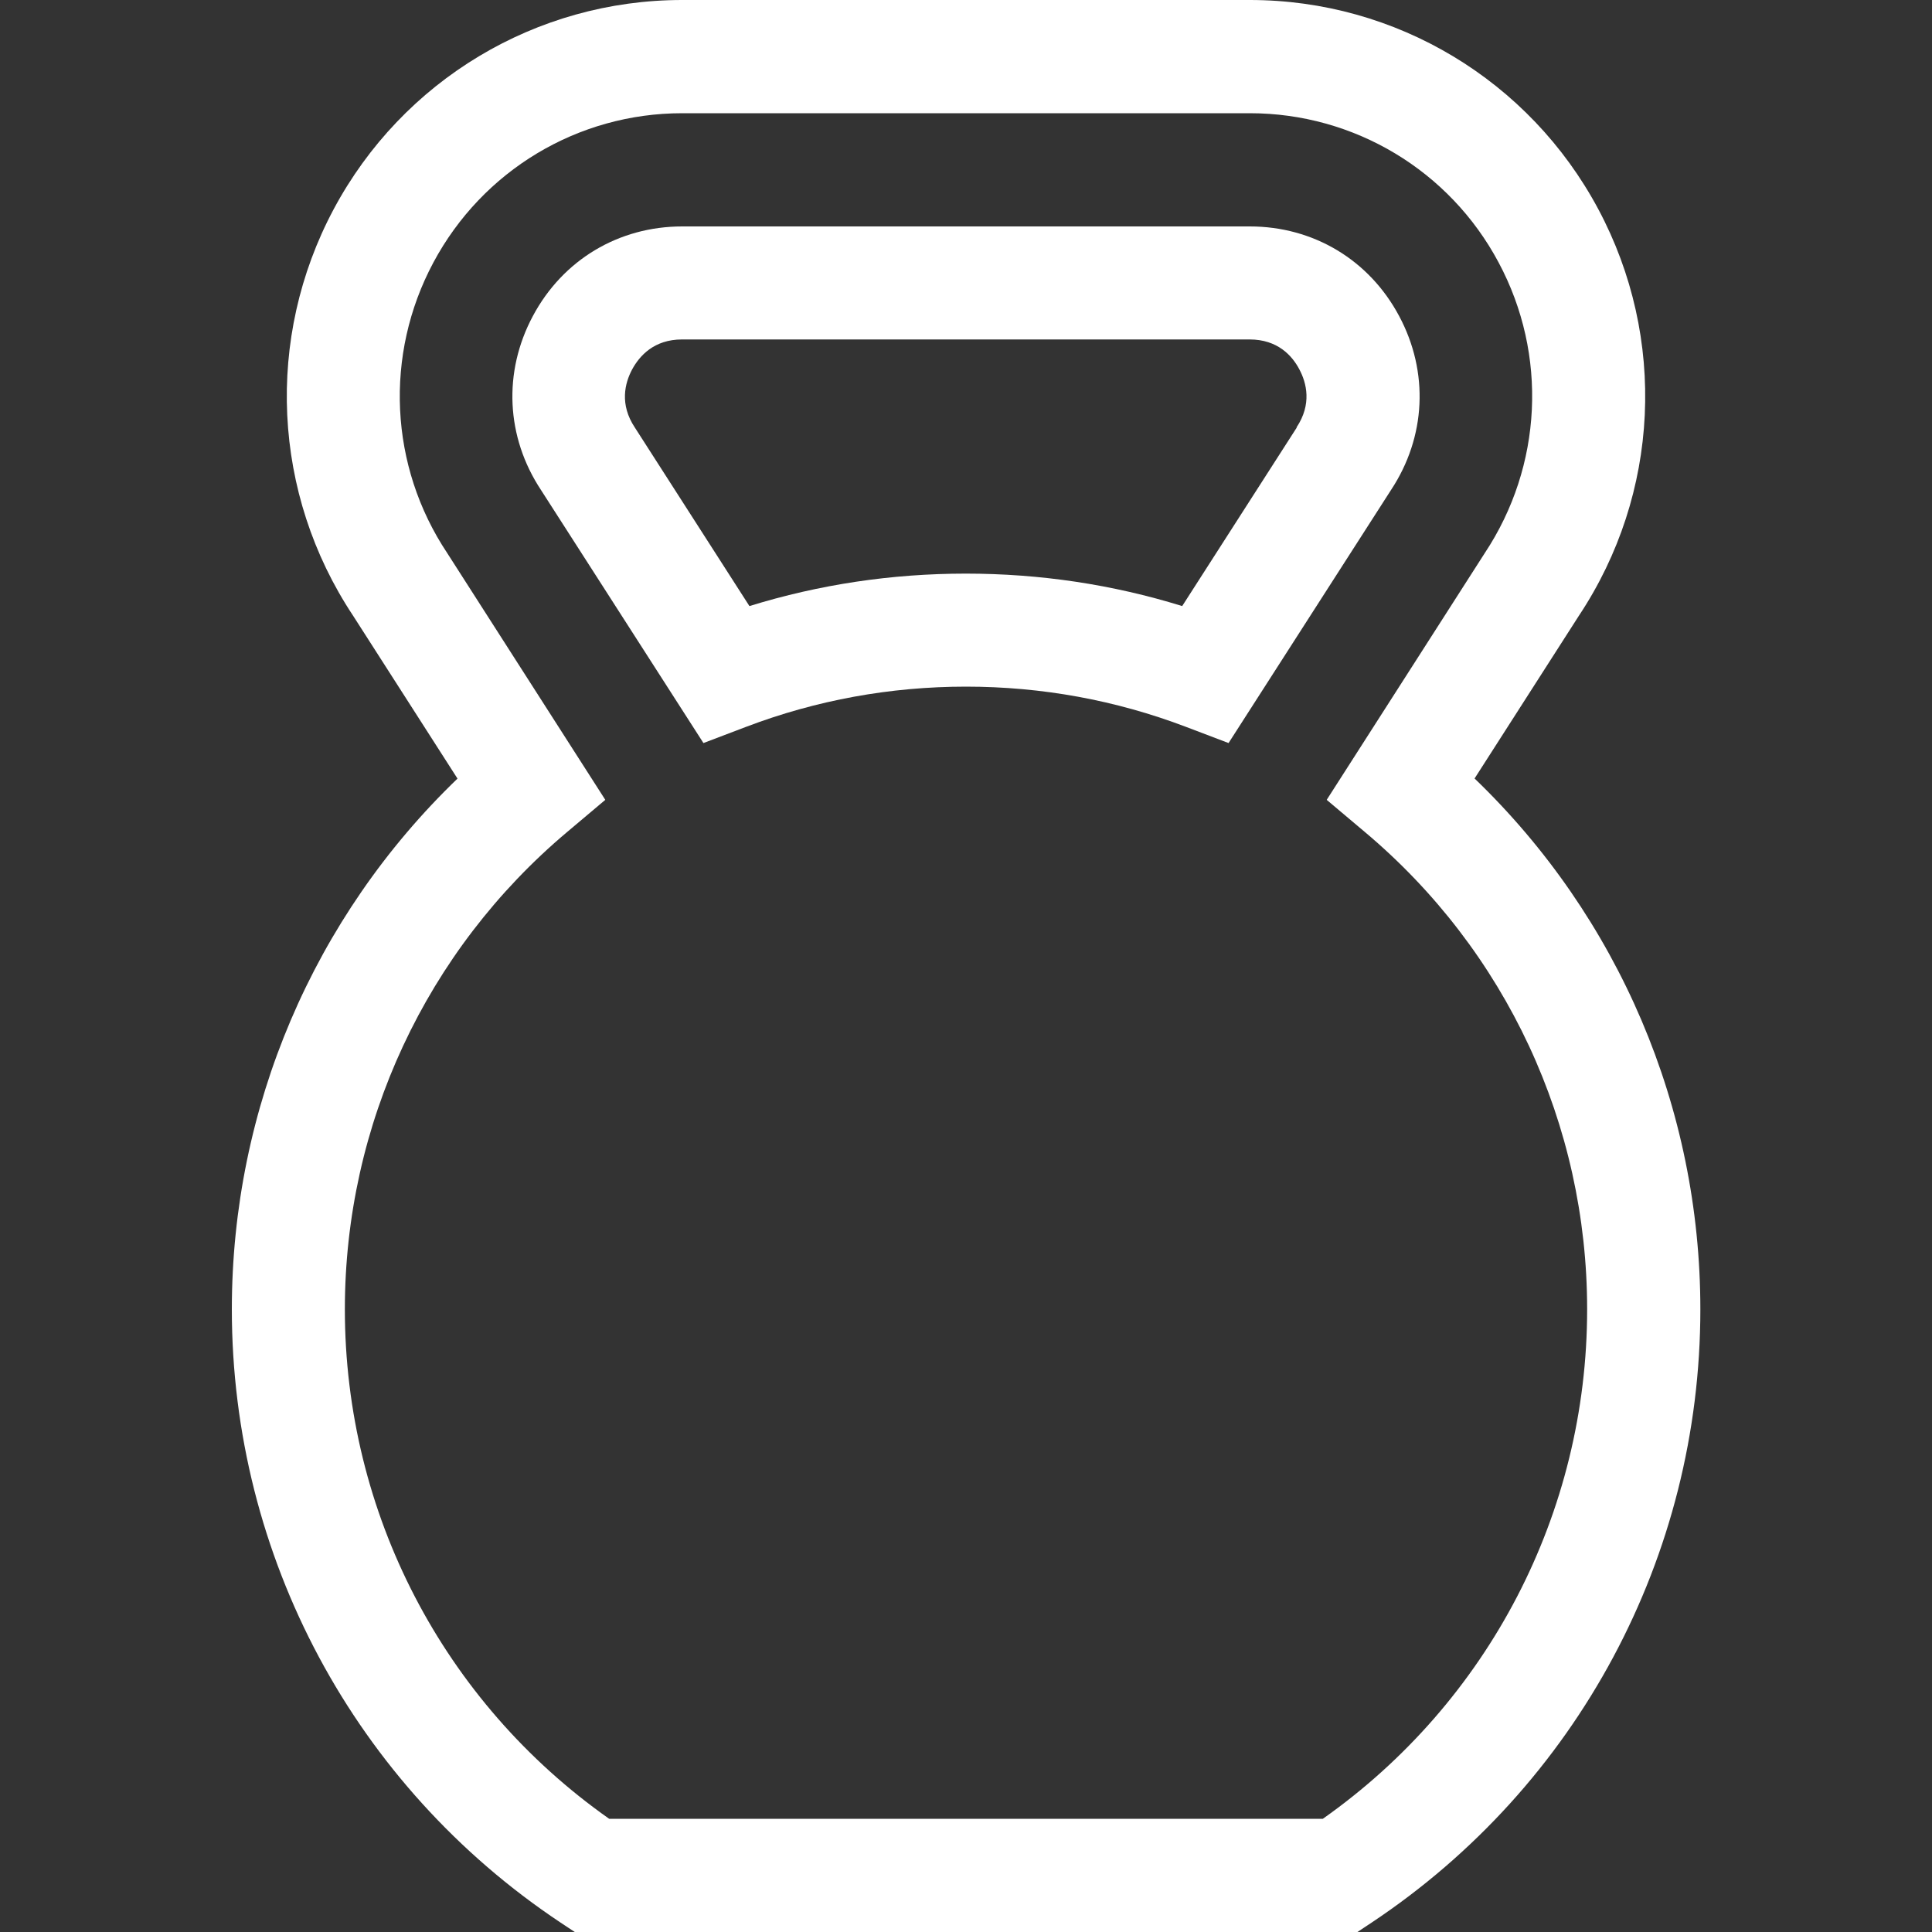 <?xml version="1.0" encoding="UTF-8"?>
<svg id="uuid-cd168a6e-32a4-4702-9358-af633cbf1668" data-name="Layer 1" xmlns="http://www.w3.org/2000/svg" viewBox="0 0 100 100">
  <rect x="0" y="0" width="100" height="100" fill="#333333" stroke="none"/>
  <defs>
    <style>
      .uuid-5b9863d2-c09e-44d9-9f54-0abfe9a07423 {
        fill: #fff;
      }
    </style>
  </defs>
  <path class="uuid-5b9863d2-c09e-44d9-9f54-0abfe9a07423" d="m76.32,40.3l5.41-8.44c4.18-6.3,4.56-14.36,1-21.03-3.57-6.68-10.48-10.83-18.04-10.83h-29.38c-7.56,0-14.47,4.15-18.04,10.83-3.56,6.67-3.18,14.73,1,21.03l5.41,8.44c-7.45,7.17-11.68,17.04-11.68,27.47,0,12.78,6.36,24.65,17.01,31.74l.74.49h40.51l.74-.49c10.65-7.09,17.01-18.95,17.01-31.74,0-10.43-4.23-20.3-11.68-27.47Zm-7.85,53.84H31.53c-8.59-6.05-13.68-15.84-13.68-26.37,0-9.56,4.2-18.56,11.51-24.71l1.97-1.66-8.18-12.77c-3-4.5-3.27-10.27-.72-15.04,2.55-4.77,7.48-7.73,12.88-7.73h29.38c5.4,0,10.34,2.96,12.88,7.73,2.55,4.77,2.27,10.53-.72,15.04l-8.18,12.77,1.97,1.66c7.32,6.15,11.51,15.15,11.51,24.71,0,10.53-5.1,20.32-13.68,26.37Z"/>
  <path class="uuid-5b9863d2-c09e-44d9-9f54-0abfe9a07423" d="m72.42,16.36c-1.55-2.91-4.44-4.64-7.73-4.64h-29.38c-3.29,0-6.18,1.73-7.73,4.64-1.55,2.9-1.39,6.26.42,9l8.41,13.1,2.21-.84c3.63-1.38,7.46-2.08,11.38-2.08s7.75.7,11.38,2.08l2.21.84,8.41-13.1c1.81-2.74,1.97-6.1.42-9Zm-5.3,5.77l-5.93,9.24c-3.61-1.12-7.37-1.68-11.2-1.68s-7.58.56-11.2,1.68l-5.93-9.24c-.8-1.2-.52-2.3-.14-3.01.38-.7,1.13-1.55,2.58-1.55h29.38c1.45,0,2.2.84,2.57,1.54.38.71.66,1.81-.14,3.01Z"/>
</svg>